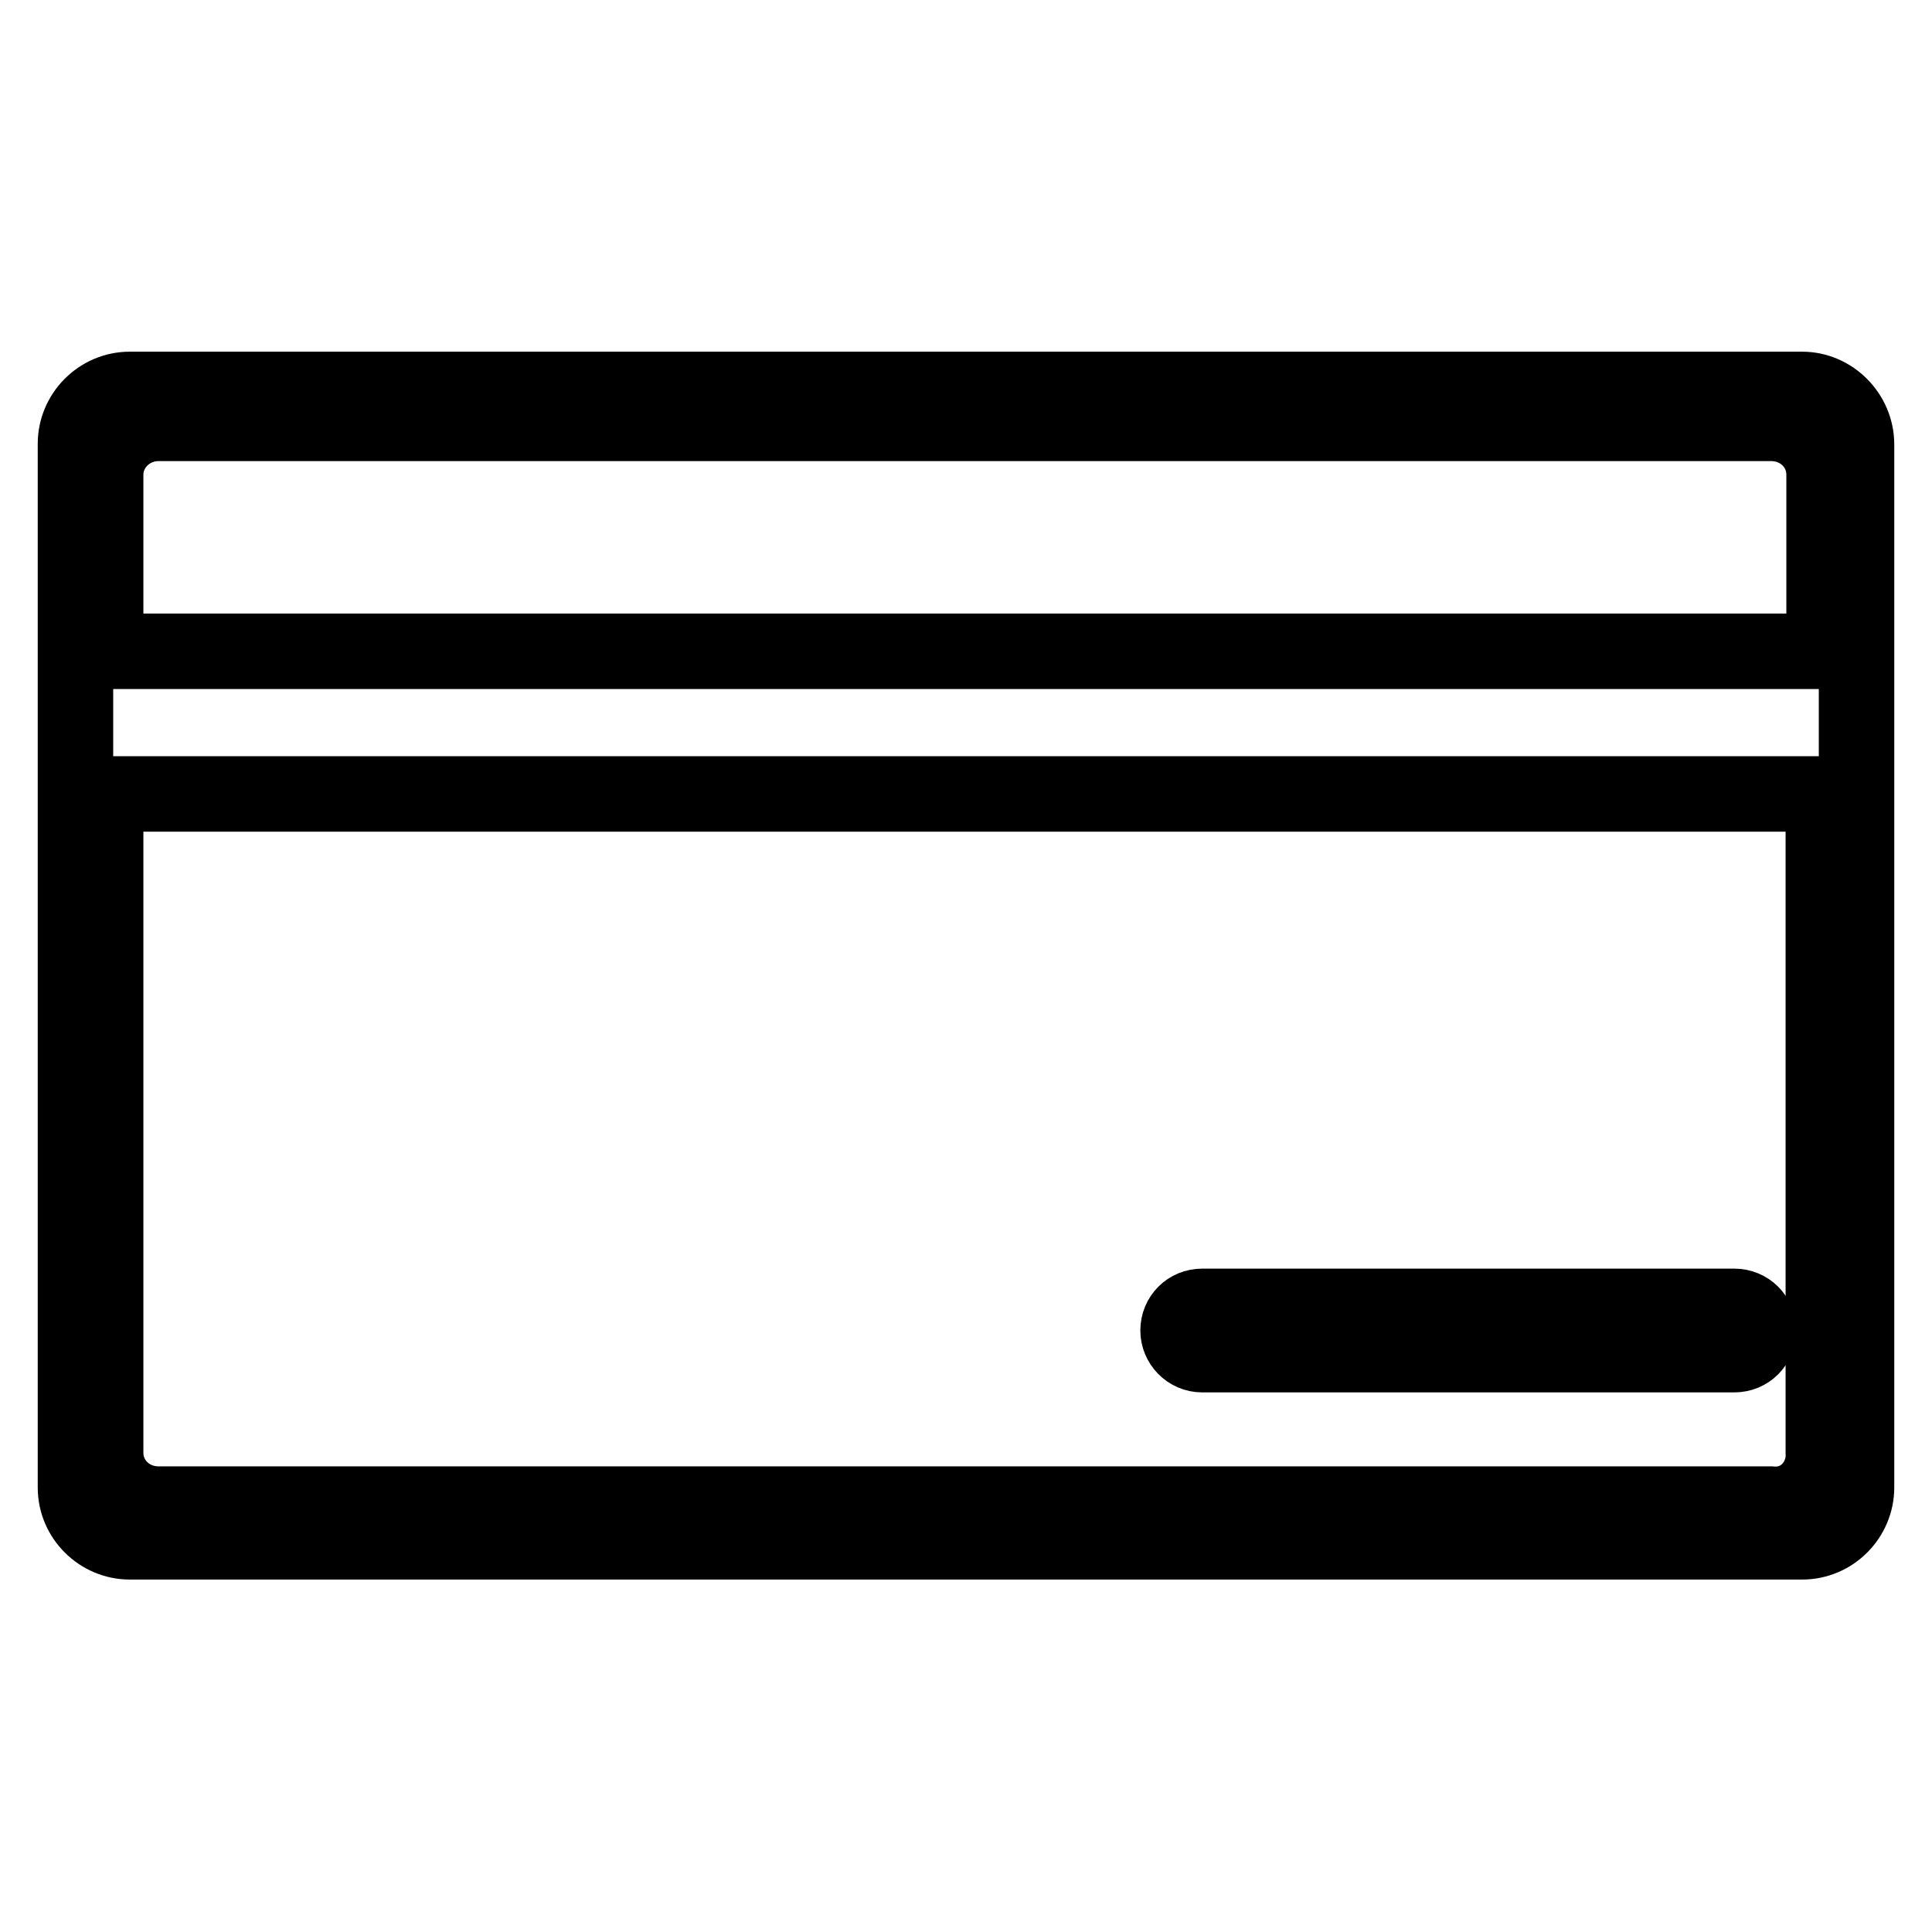 <?xml version="1.0" encoding="utf-8"?>
<!-- Svg Vector Icons : http://www.onlinewebfonts.com/icon -->
<!DOCTYPE svg PUBLIC "-//W3C//DTD SVG 1.1//EN" "http://www.w3.org/Graphics/SVG/1.1/DTD/svg11.dtd">
<svg version="1.1" xmlns="http://www.w3.org/2000/svg" xmlns:xlink="http://www.w3.org/1999/xlink" x="0px" y="0px" viewBox="0 0 256 256" enable-background="new 0 0 256 256" xml:space="preserve">
<g><g><path stroke-width="10" fill-opacity="0" stroke="#000000"  d="M159.3,179.5h70.5c1.8,0,3.2-1.4,3.2-3.2c0-1.8-1.4-3.2-3.2-3.2h-70.5c-1.8,0-3.2,1.4-3.2,3.2C156.1,178,157.5,179.5,159.3,179.5z"/><path stroke-width="10" fill-opacity="0" stroke="#000000"  d="M238.8,51.6H17.2c-4,0-7.2,3.3-7.2,7.2v138.3c0,4,3.3,7.2,7.2,7.2h221.6c4,0,7.2-3.3,7.2-7.2V58.9C246,54.9,242.7,51.6,238.8,51.6z M241.6,192.5c0.2,3.5-2.6,7.2-7,6.8H21c-3.9,0-7-3-7-6.8v-87.3h227.6V192.5z M241.6,86.3H14V62.9c0-3.7,3.1-6.8,7-6.8h213.7c3.9,0,7,3,7,6.8V86.3z"/></g></g>
</svg>